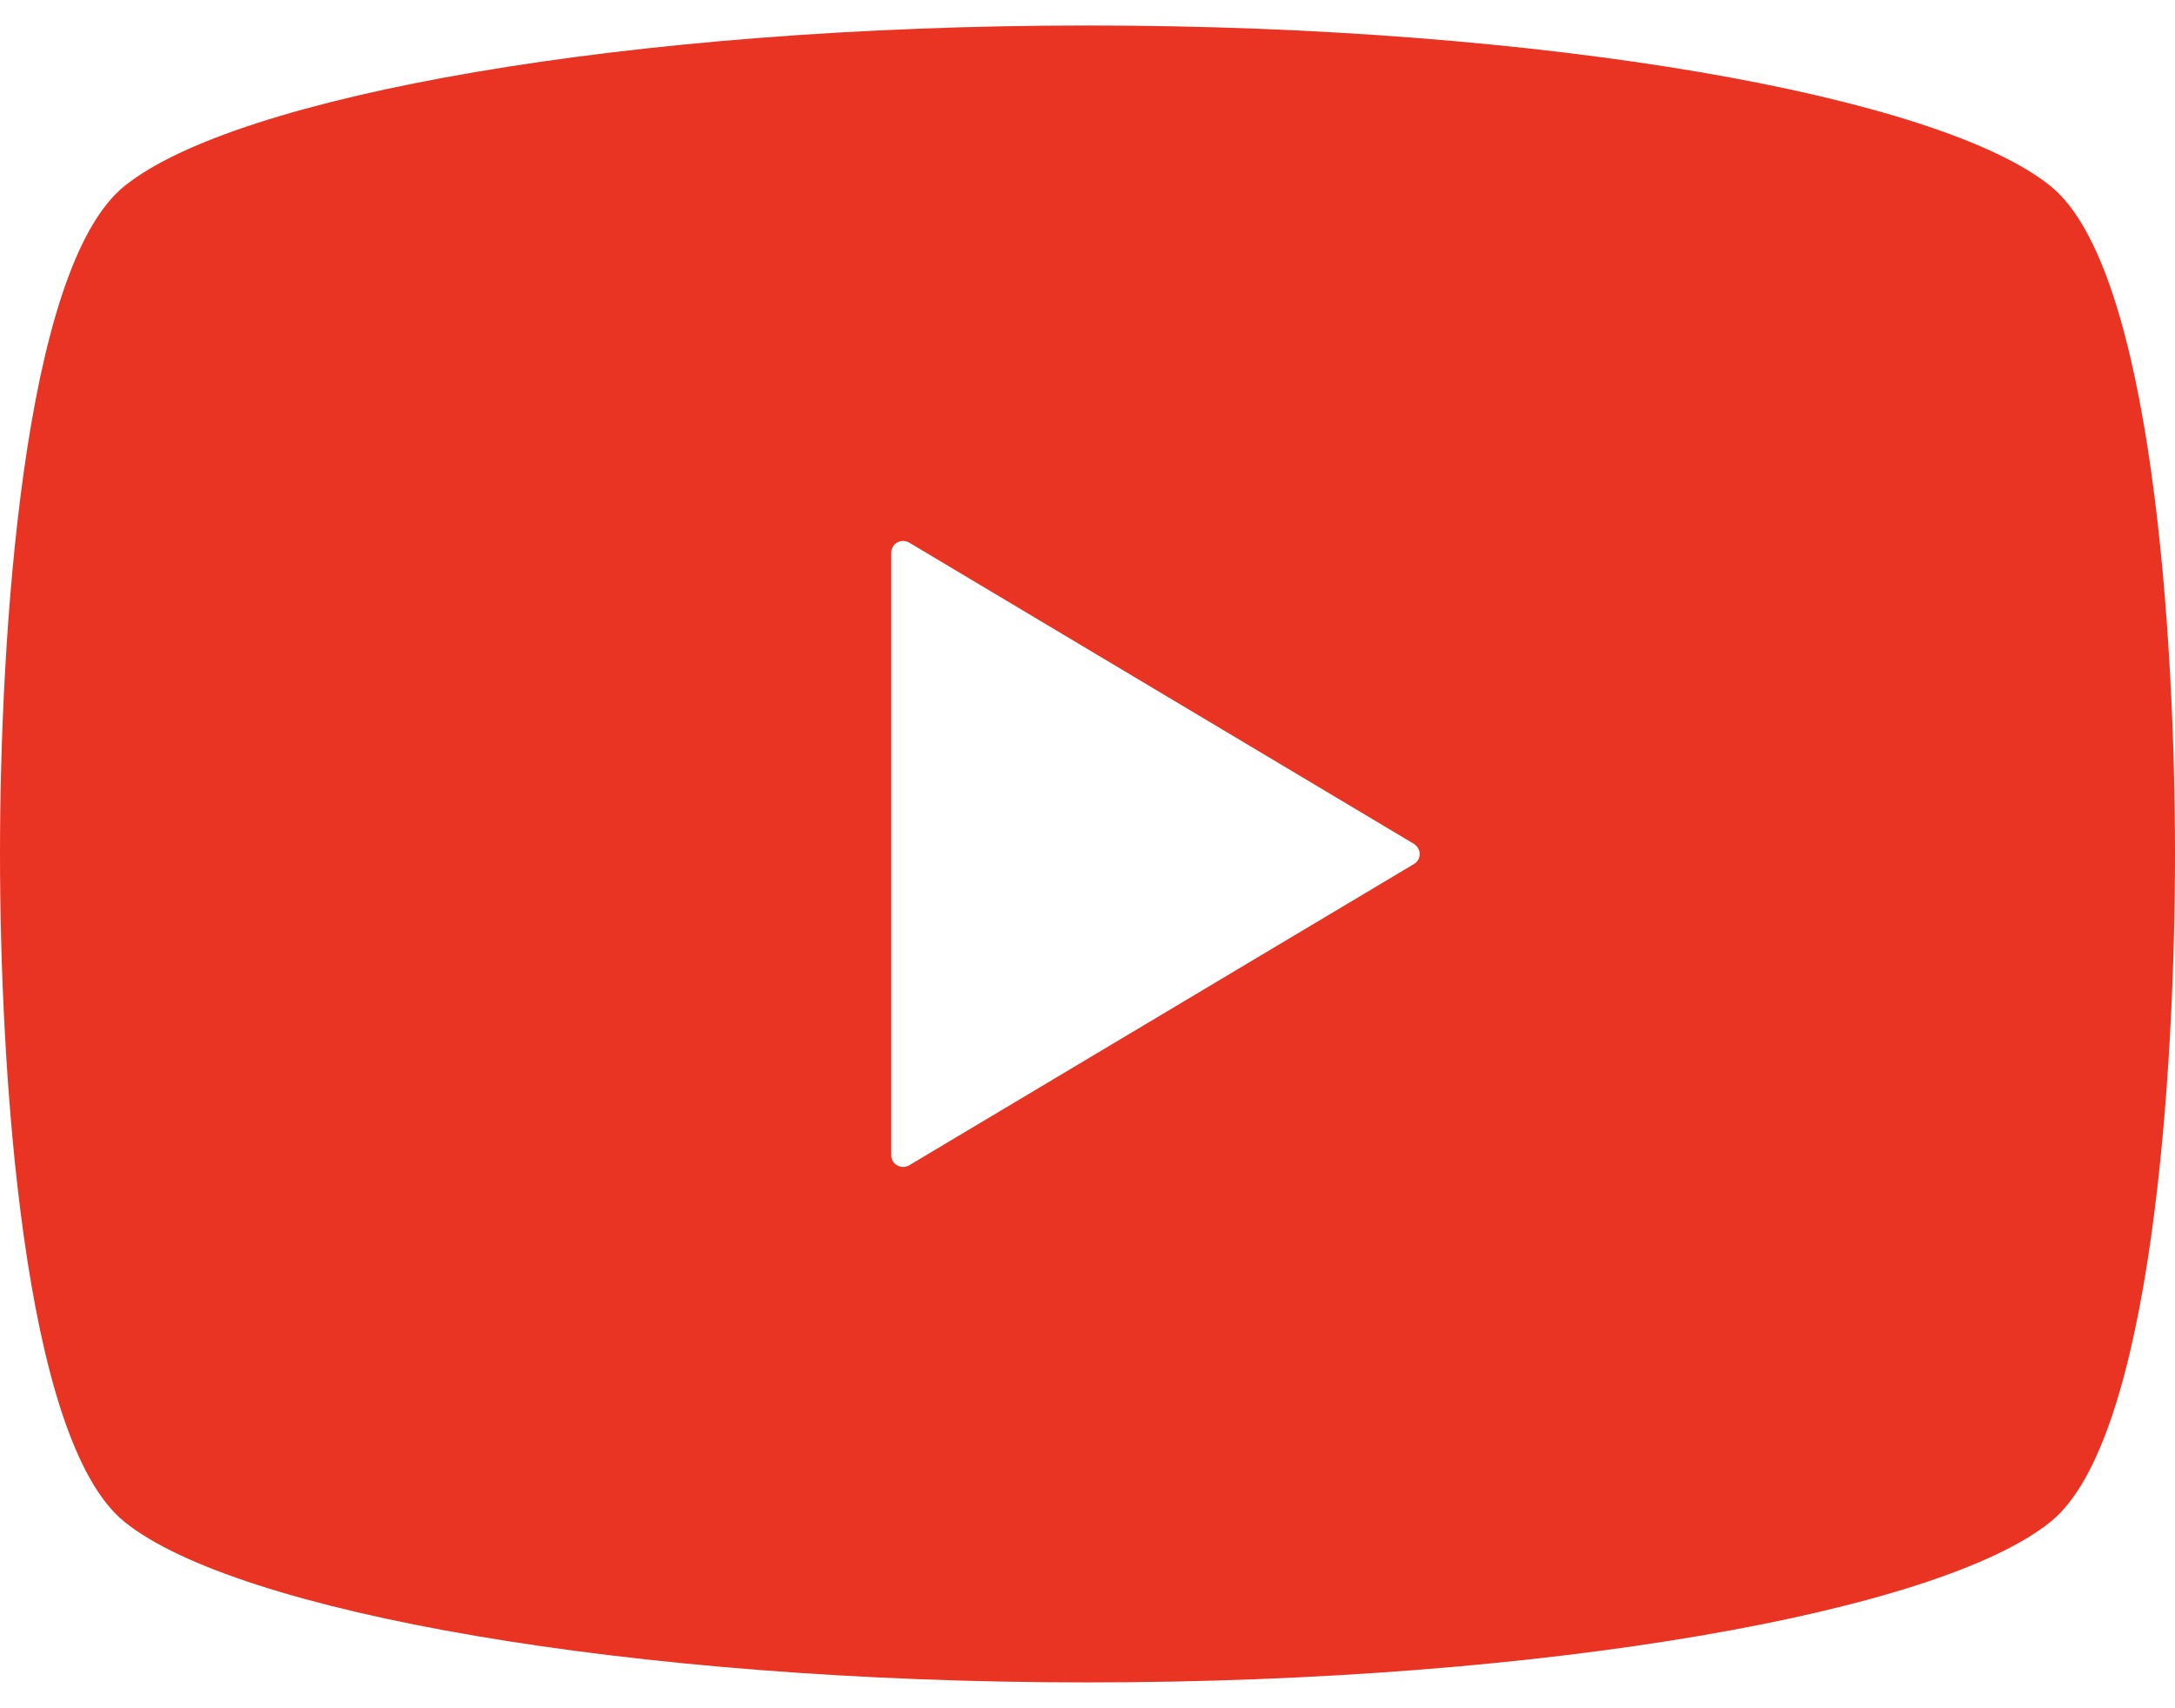 <?xml version="1.0" encoding="utf-8"?>
<!-- Generator: Adobe Illustrator 27.0.0, SVG Export Plug-In . SVG Version: 6.00 Build 0)  -->
<svg version="1.1" id="_x32_" xmlns="http://www.w3.org/2000/svg" xmlns:xlink="http://www.w3.org/1999/xlink" x="0px" y="0px"
	 viewBox="0 0 512 402" style="enable-background:new 0 0 512 402;" xml:space="preserve">
<style type="text/css">
	.st0{fill:#E93323;}
</style>
<g>
	<path class="st0" d="M482.7,43.8C456.5,22.6,364,6,256,6S55.5,22.6,29.3,43.8C5.2,63.2,0,151.1,0,201s5.2,137.8,29.3,157.2
		C55.5,379.4,148,396,256,396s200.5-16.6,226.7-37.8C506.8,338.8,512,250.9,512,201S506.8,63.2,482.7,43.8z M332.8,203.4L214,274.3
		c-0.9,0.5-1.9,0.5-2.8,0s-1.4-1.4-1.4-2.4V201v-70.9c0-1,0.5-1.9,1.4-2.4s1.9-0.5,2.8,0l118.8,70.9c0.8,0.5,1.4,1.4,1.4,2.4
		C334.2,202,333.7,202.9,332.8,203.4z"/>
</g>
</svg>
